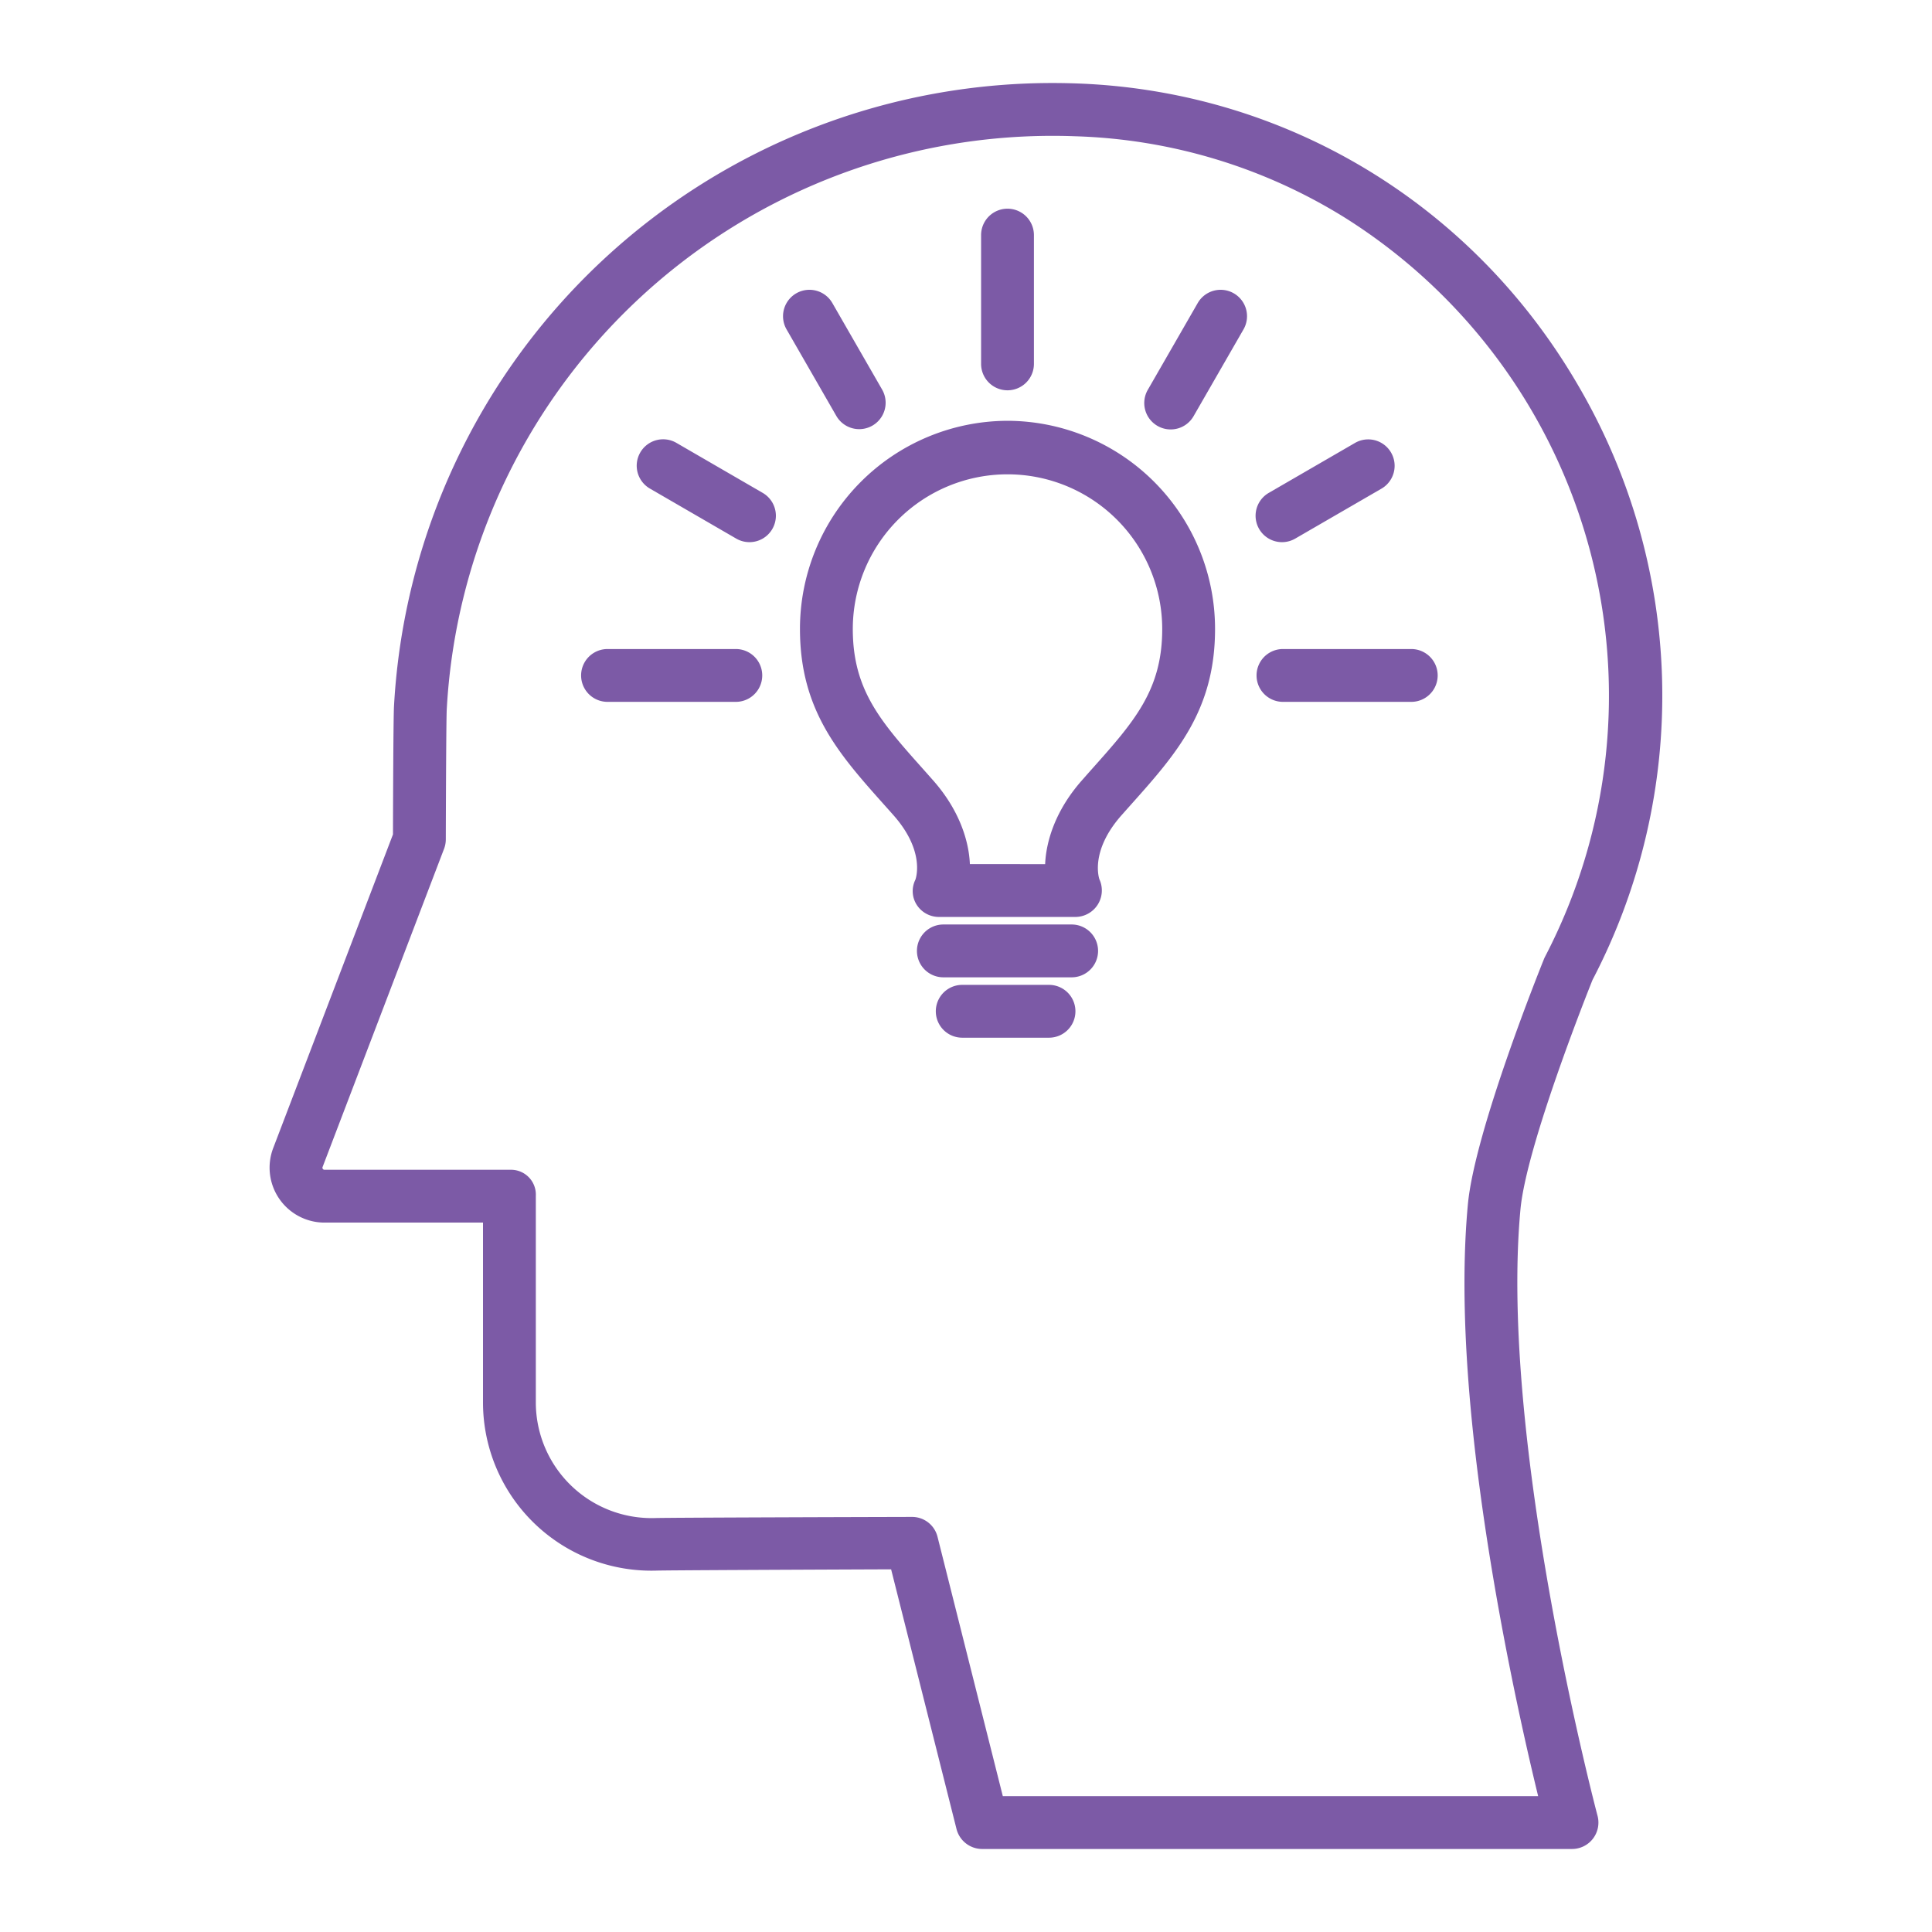 <?xml version="1.0"?>
<svg xmlns="http://www.w3.org/2000/svg" xmlns:xlink="http://www.w3.org/1999/xlink" xmlns:svgjs="http://svgjs.com/svgjs" version="1.1" width="512" height="512" x="0" y="0" viewBox="0 0 512 512" style="enable-background:new 0 0 512 512" xml:space="preserve"><g><title xmlns="http://www.w3.org/2000/svg">bright mind</title><path xmlns="http://www.w3.org/2000/svg" d="M267,103.434a7,7,0,0,0,7-7V62.306a7,7,0,1,0-14,0V96.434A7,7,0,0,0,267,103.434Z" fill="#7c5aa6" data-original="#000000" style=""/><path xmlns="http://www.w3.org/2000/svg" d="M227.707,113.729a7,7,0,0,0,6.062-10.492L220.582,80.31a7,7,0,1,0-12.137,6.981l13.187,22.927A7,7,0,0,0,227.707,113.729Z" fill="#7c5aa6" data-original="#000000" style=""/><path xmlns="http://www.w3.org/2000/svg" d="M202.127,130.62l-22.84-13.236a7,7,0,1,0-7.019,12.113l22.839,13.236a7,7,0,1,0,7.02-12.113Z" fill="#7c5aa6" data-original="#000000" style=""/><path xmlns="http://www.w3.org/2000/svg" d="M326.965,77.733a7,7,0,0,0-9.558,2.577l-13.188,22.927a7,7,0,1,0,12.134,6.981l13.189-22.927A7,7,0,0,0,326.965,77.733Z" fill="#7c5aa6" data-original="#000000" style=""/><path xmlns="http://www.w3.org/2000/svg" d="M339.753,143.678a6.974,6.974,0,0,0,3.5-.945L366.1,129.5a7,7,0,1,0-7.02-12.113L336.236,130.62a7,7,0,0,0,3.517,13.058Z" fill="#7c5aa6" data-original="#000000" style=""/><path xmlns="http://www.w3.org/2000/svg" d="M374,172H340a7,7,0,0,0,0,14h34a7,7,0,0,0,0-14Z" fill="#7c5aa6" data-original="#000000" style=""/><path xmlns="http://www.w3.org/2000/svg" d="M195,172H161a7,7,0,0,0,0,14h34a7,7,0,0,0,0-14Z" fill="#7c5aa6" data-original="#000000" style=""/><path xmlns="http://www.w3.org/2000/svg" d="M267,111.516a55.153,55.153,0,0,0-55,55.18c0,21.574,10.354,33.173,22.343,46.606q1.194,1.335,2.419,2.716c8.172,9.217,6.135,16.225,5.823,17.126a6.736,6.736,0,0,0,.351,6.637A7,7,0,0,0,249,243h36a7.029,7.029,0,0,0,6.377-9.921c-.031-.069-2.742-7.349,5.861-17.056q1.226-1.381,2.419-2.718C311.646,199.872,322,188.271,322,166.7A55.154,55.154,0,0,0,267,111.516Zm22.212,92.463c-.806.9-1.623,1.841-2.45,2.774-7.111,8.022-9.536,16.247-9.789,22.247H257.028c-.252-6-2.678-14.226-9.79-22.248-.827-.932-1.644-1.859-2.45-2.763C233.475,191.315,226,182.935,226,166.7a41,41,0,1,1,82,0C308,182.931,300.525,191.3,289.212,203.979Z" fill="#7c5aa6" data-original="#000000" style=""/><path xmlns="http://www.w3.org/2000/svg" d="M284,245H250a7,7,0,0,0,0,14h34a7,7,0,0,0,0-14Z" fill="#7c5aa6" data-original="#000000" style=""/><path xmlns="http://www.w3.org/2000/svg" d="M278,261H255a7,7,0,0,0,0,14h23a7,7,0,0,0,0-14Z" fill="#7c5aa6" data-original="#000000" style=""/><path xmlns="http://www.w3.org/2000/svg" d="M422.039,259.675a162.706,162.706,0,0,0-3.867-157.631C390.22,53.98,340.6,24.1,285.425,22.117q-2.246-.082-4.5-.106A174.772,174.772,0,0,0,104.414,187.147c-.177,2.906-.252,26.57-.271,33.975L72.4,304.261A14.557,14.557,0,0,0,85.911,324H128v47.951a44.615,44.615,0,0,0,45.884,44.276c2.932-.092,39.354-.252,62.27-.34l17.331,68.82A7.03,7.03,0,0,0,260.3,490H416.6a7,7,0,0,0,6.763-8.8c-.262-.984-26.158-99.136-20.426-160.712C404.5,303.761,420.475,263.577,422.039,259.675ZM397.178,426.494c3.811,21.228,7.972,39.328,10.448,49.506H265.756l-17.314-68.774A6.942,6.942,0,0,0,241.653,402h-.025c-2.608,0-63.922.17-68.086.3A30.673,30.673,0,0,1,142,371.951V316.875A6.581,6.581,0,0,0,135.378,310H85.911a.517.517,0,0,1-.377-.261.464.464,0,0,1-.051-.454l32.2-84.351a7.077,7.077,0,0,0,.46-2.489c.029-12.212.122-32.363.252-34.49A160.773,160.773,0,0,1,278.949,36c.6,0,1.215,0,1.82.01q2.082.023,4.152.1a143.4,143.4,0,0,1,71.713,21.717,149.677,149.677,0,0,1,52.834,195.68c-.1.2-.2.4-.283.613-.75,1.85-18.366,45.531-20.184,65.071C386.488,346.182,389.239,382.284,397.178,426.494Z" fill="#7c5aa6" data-original="#000000" style=""/></g></svg>
